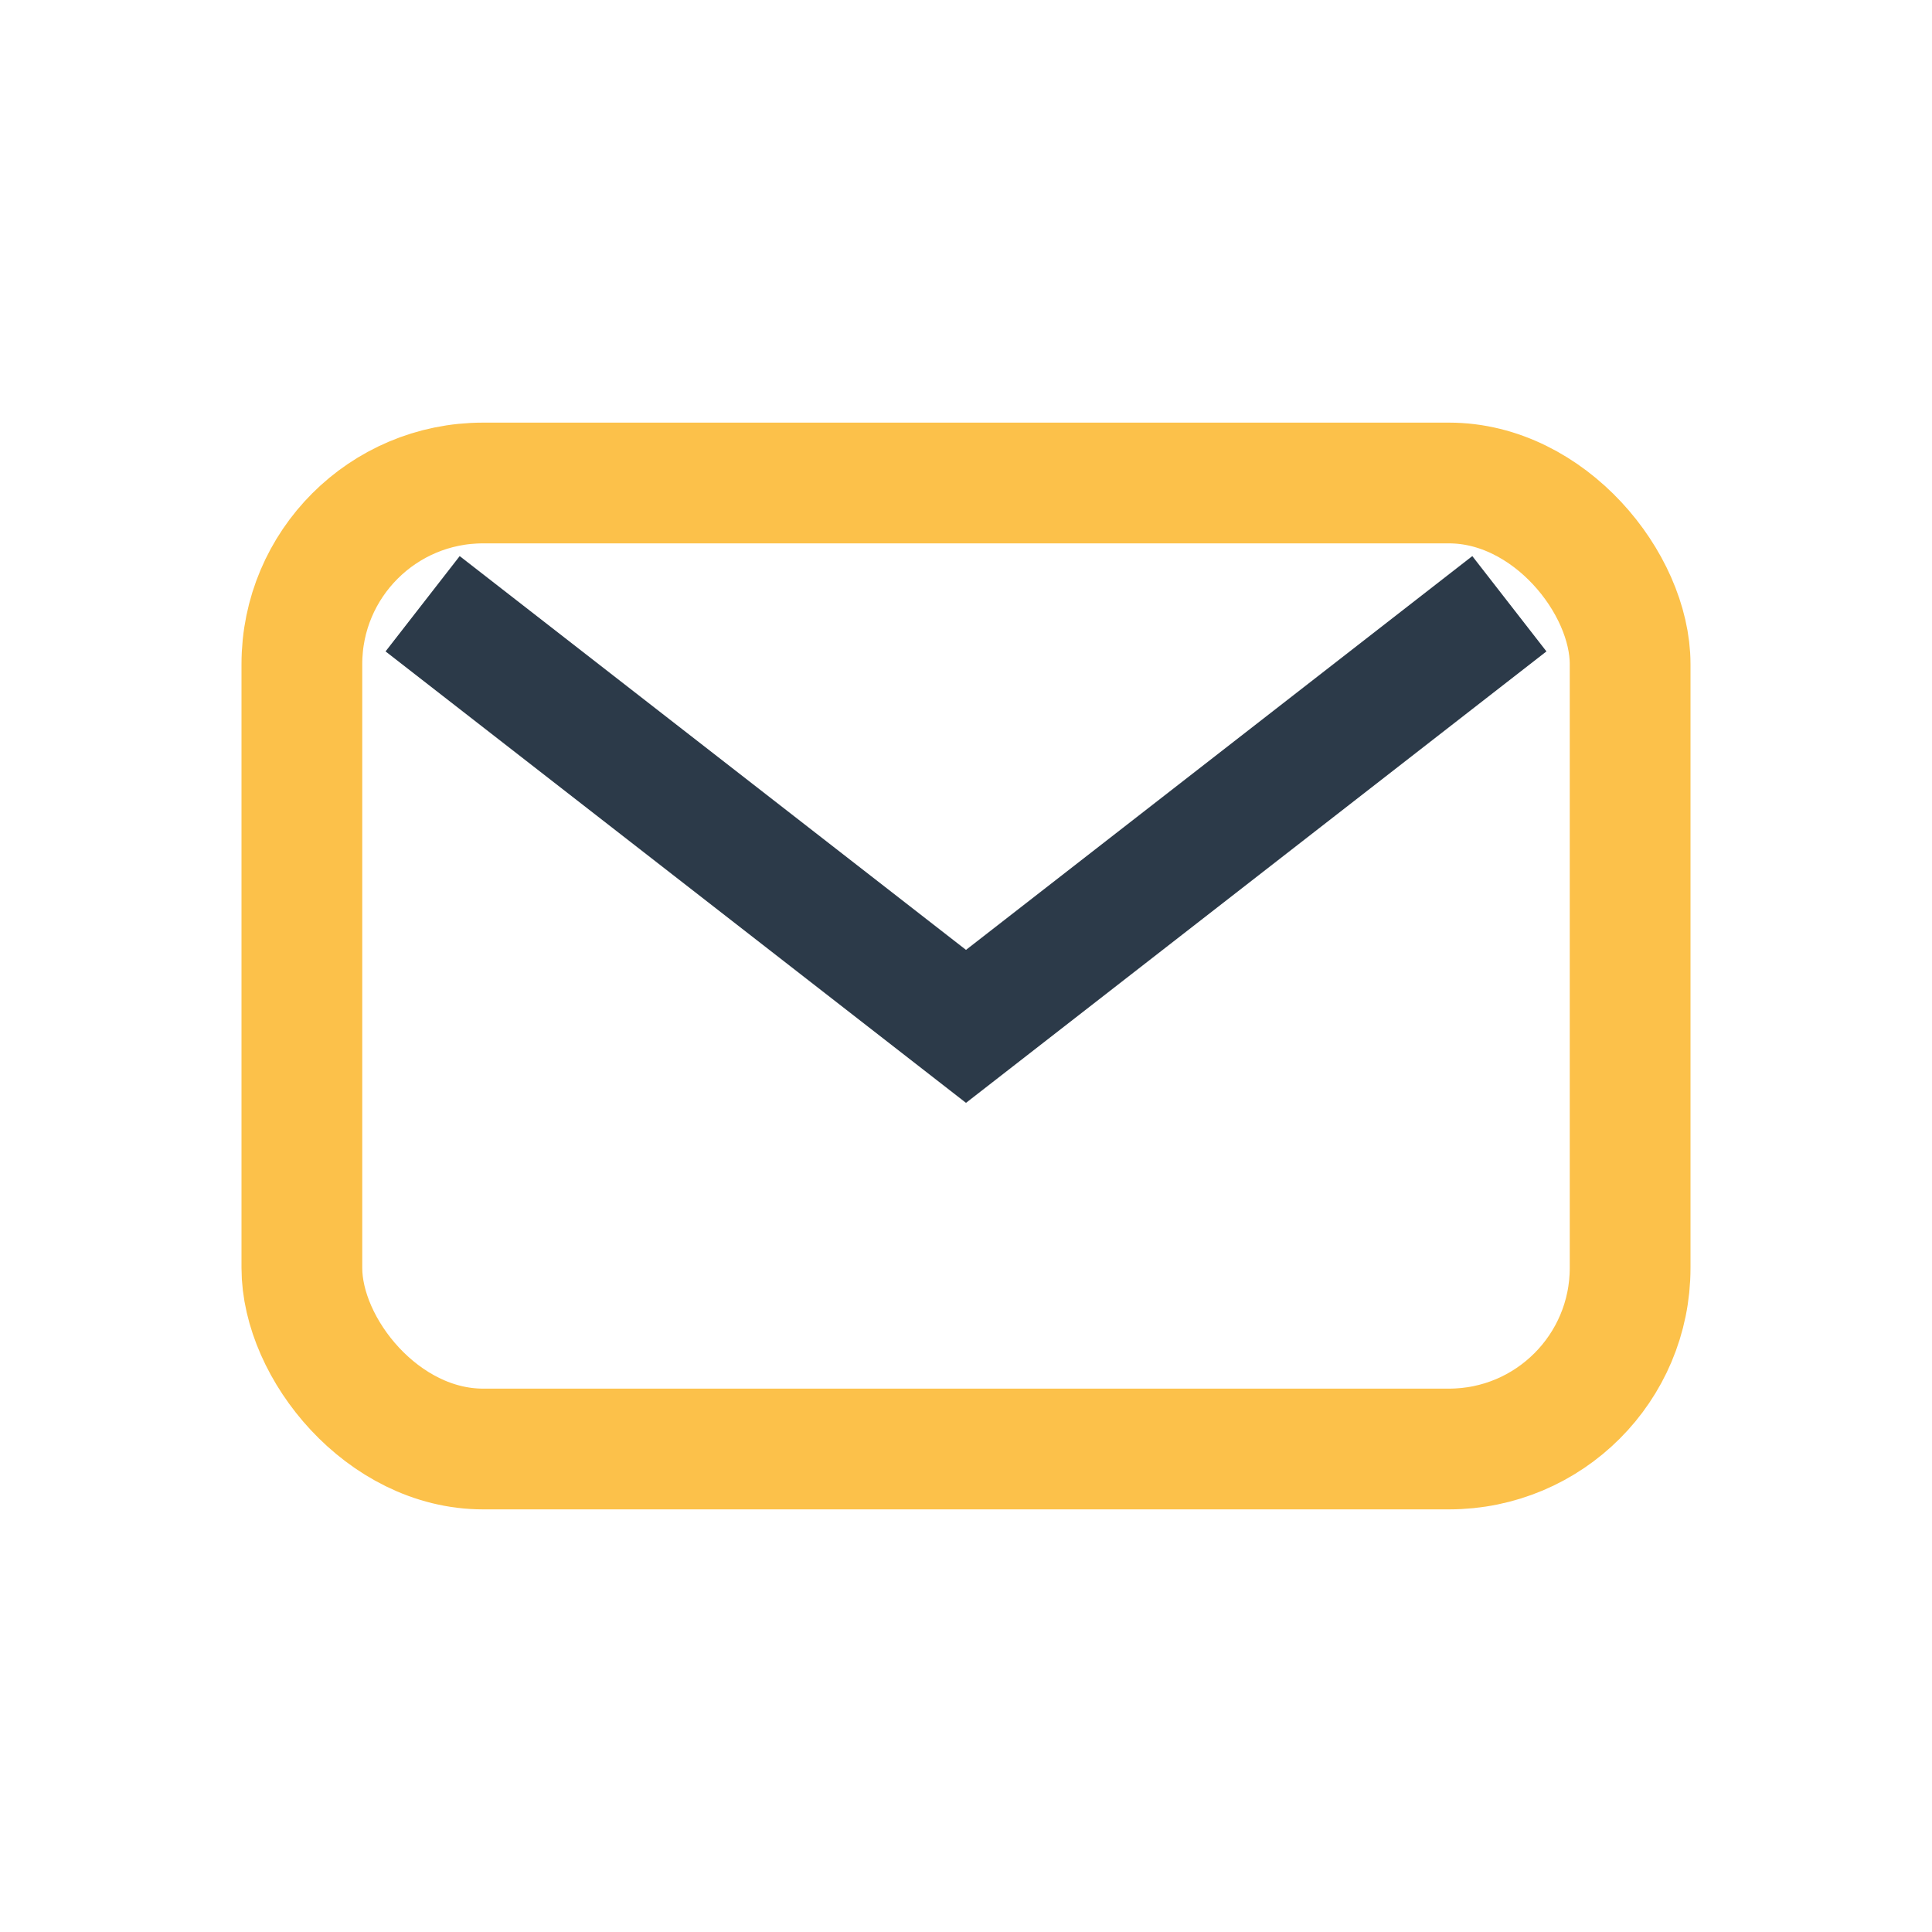 <?xml version="1.0" encoding="UTF-8"?>
<svg xmlns="http://www.w3.org/2000/svg" width="32" height="32" viewBox="0 0 32 32"><rect x="5" y="8" width="22" height="16" rx="3" fill="none" stroke="#FCC14A" stroke-width="2"/><path d="M7 10l9 7 9-7" fill="none" stroke="#2C3A49" stroke-width="2"/></svg>